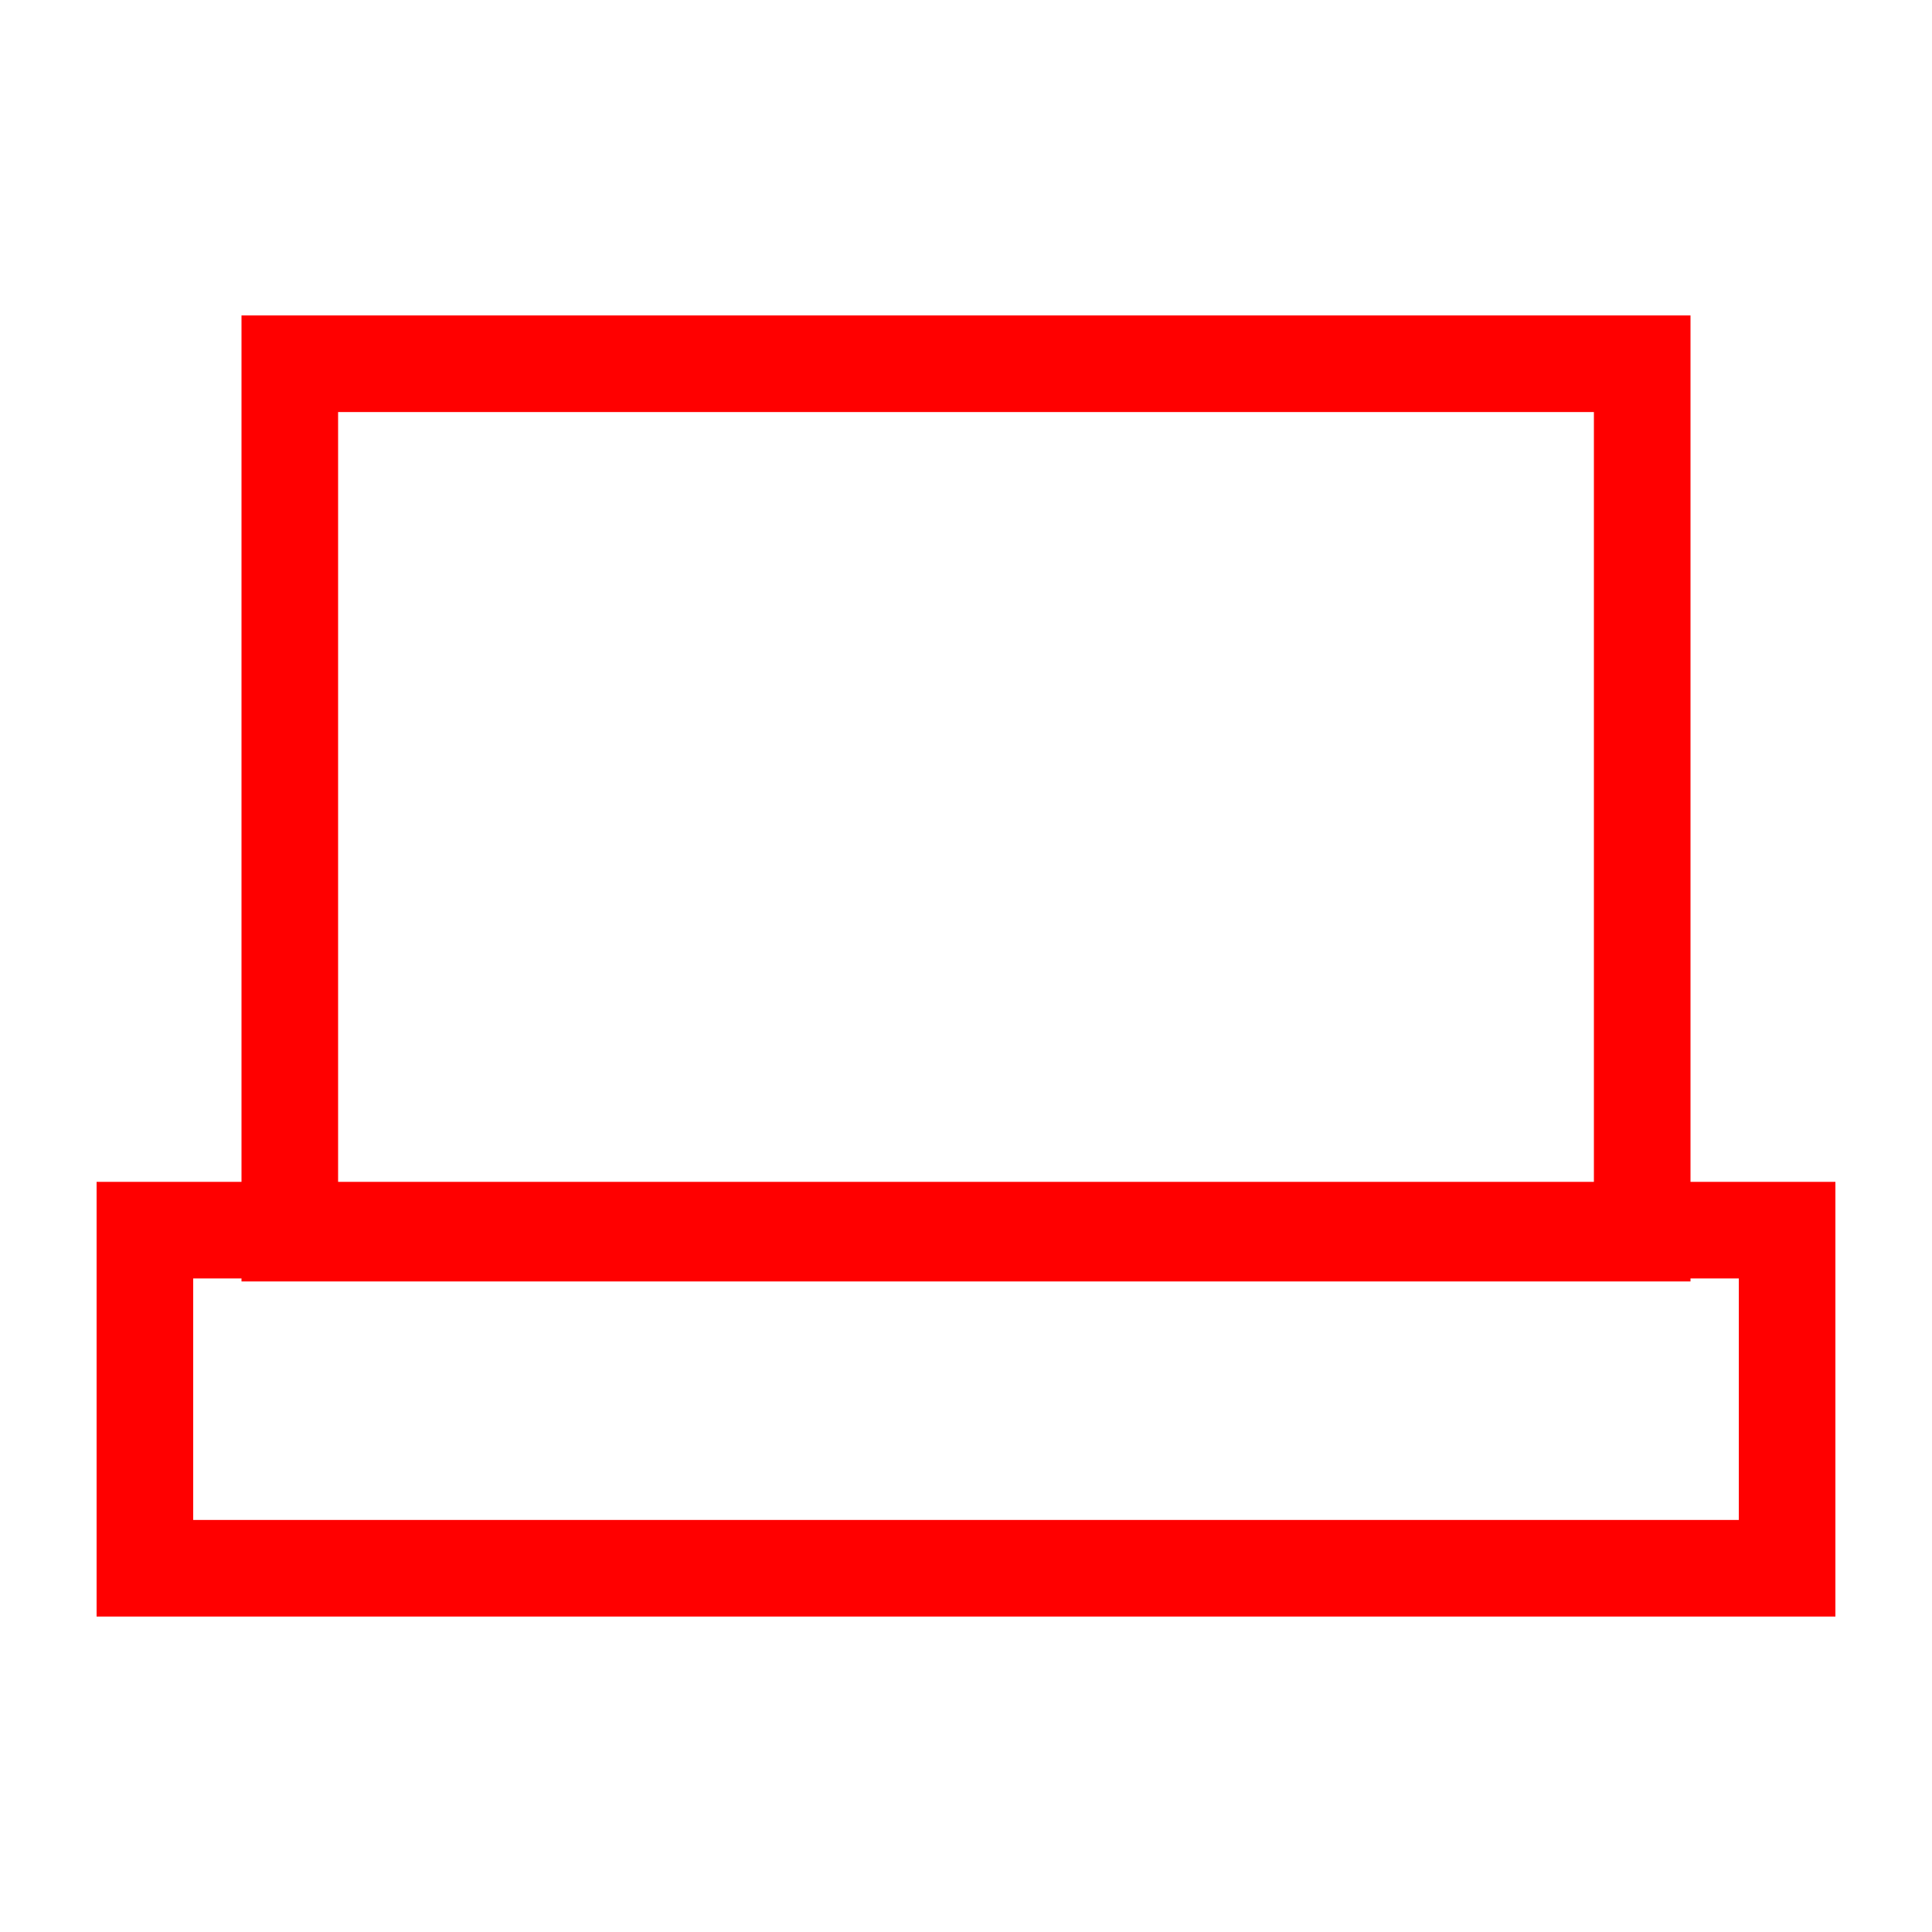 <svg width="40" height="40" viewBox="0 0 40 40" fill="none" xmlns="http://www.w3.org/2000/svg">
<rect x="6" y="7.531" width="28" height="18" stroke="#FF0000" stroke-width="2"/>
<rect x="3" y="25.469" width="34" height="7" stroke="#FF0000" stroke-width="2"/>
</svg>
